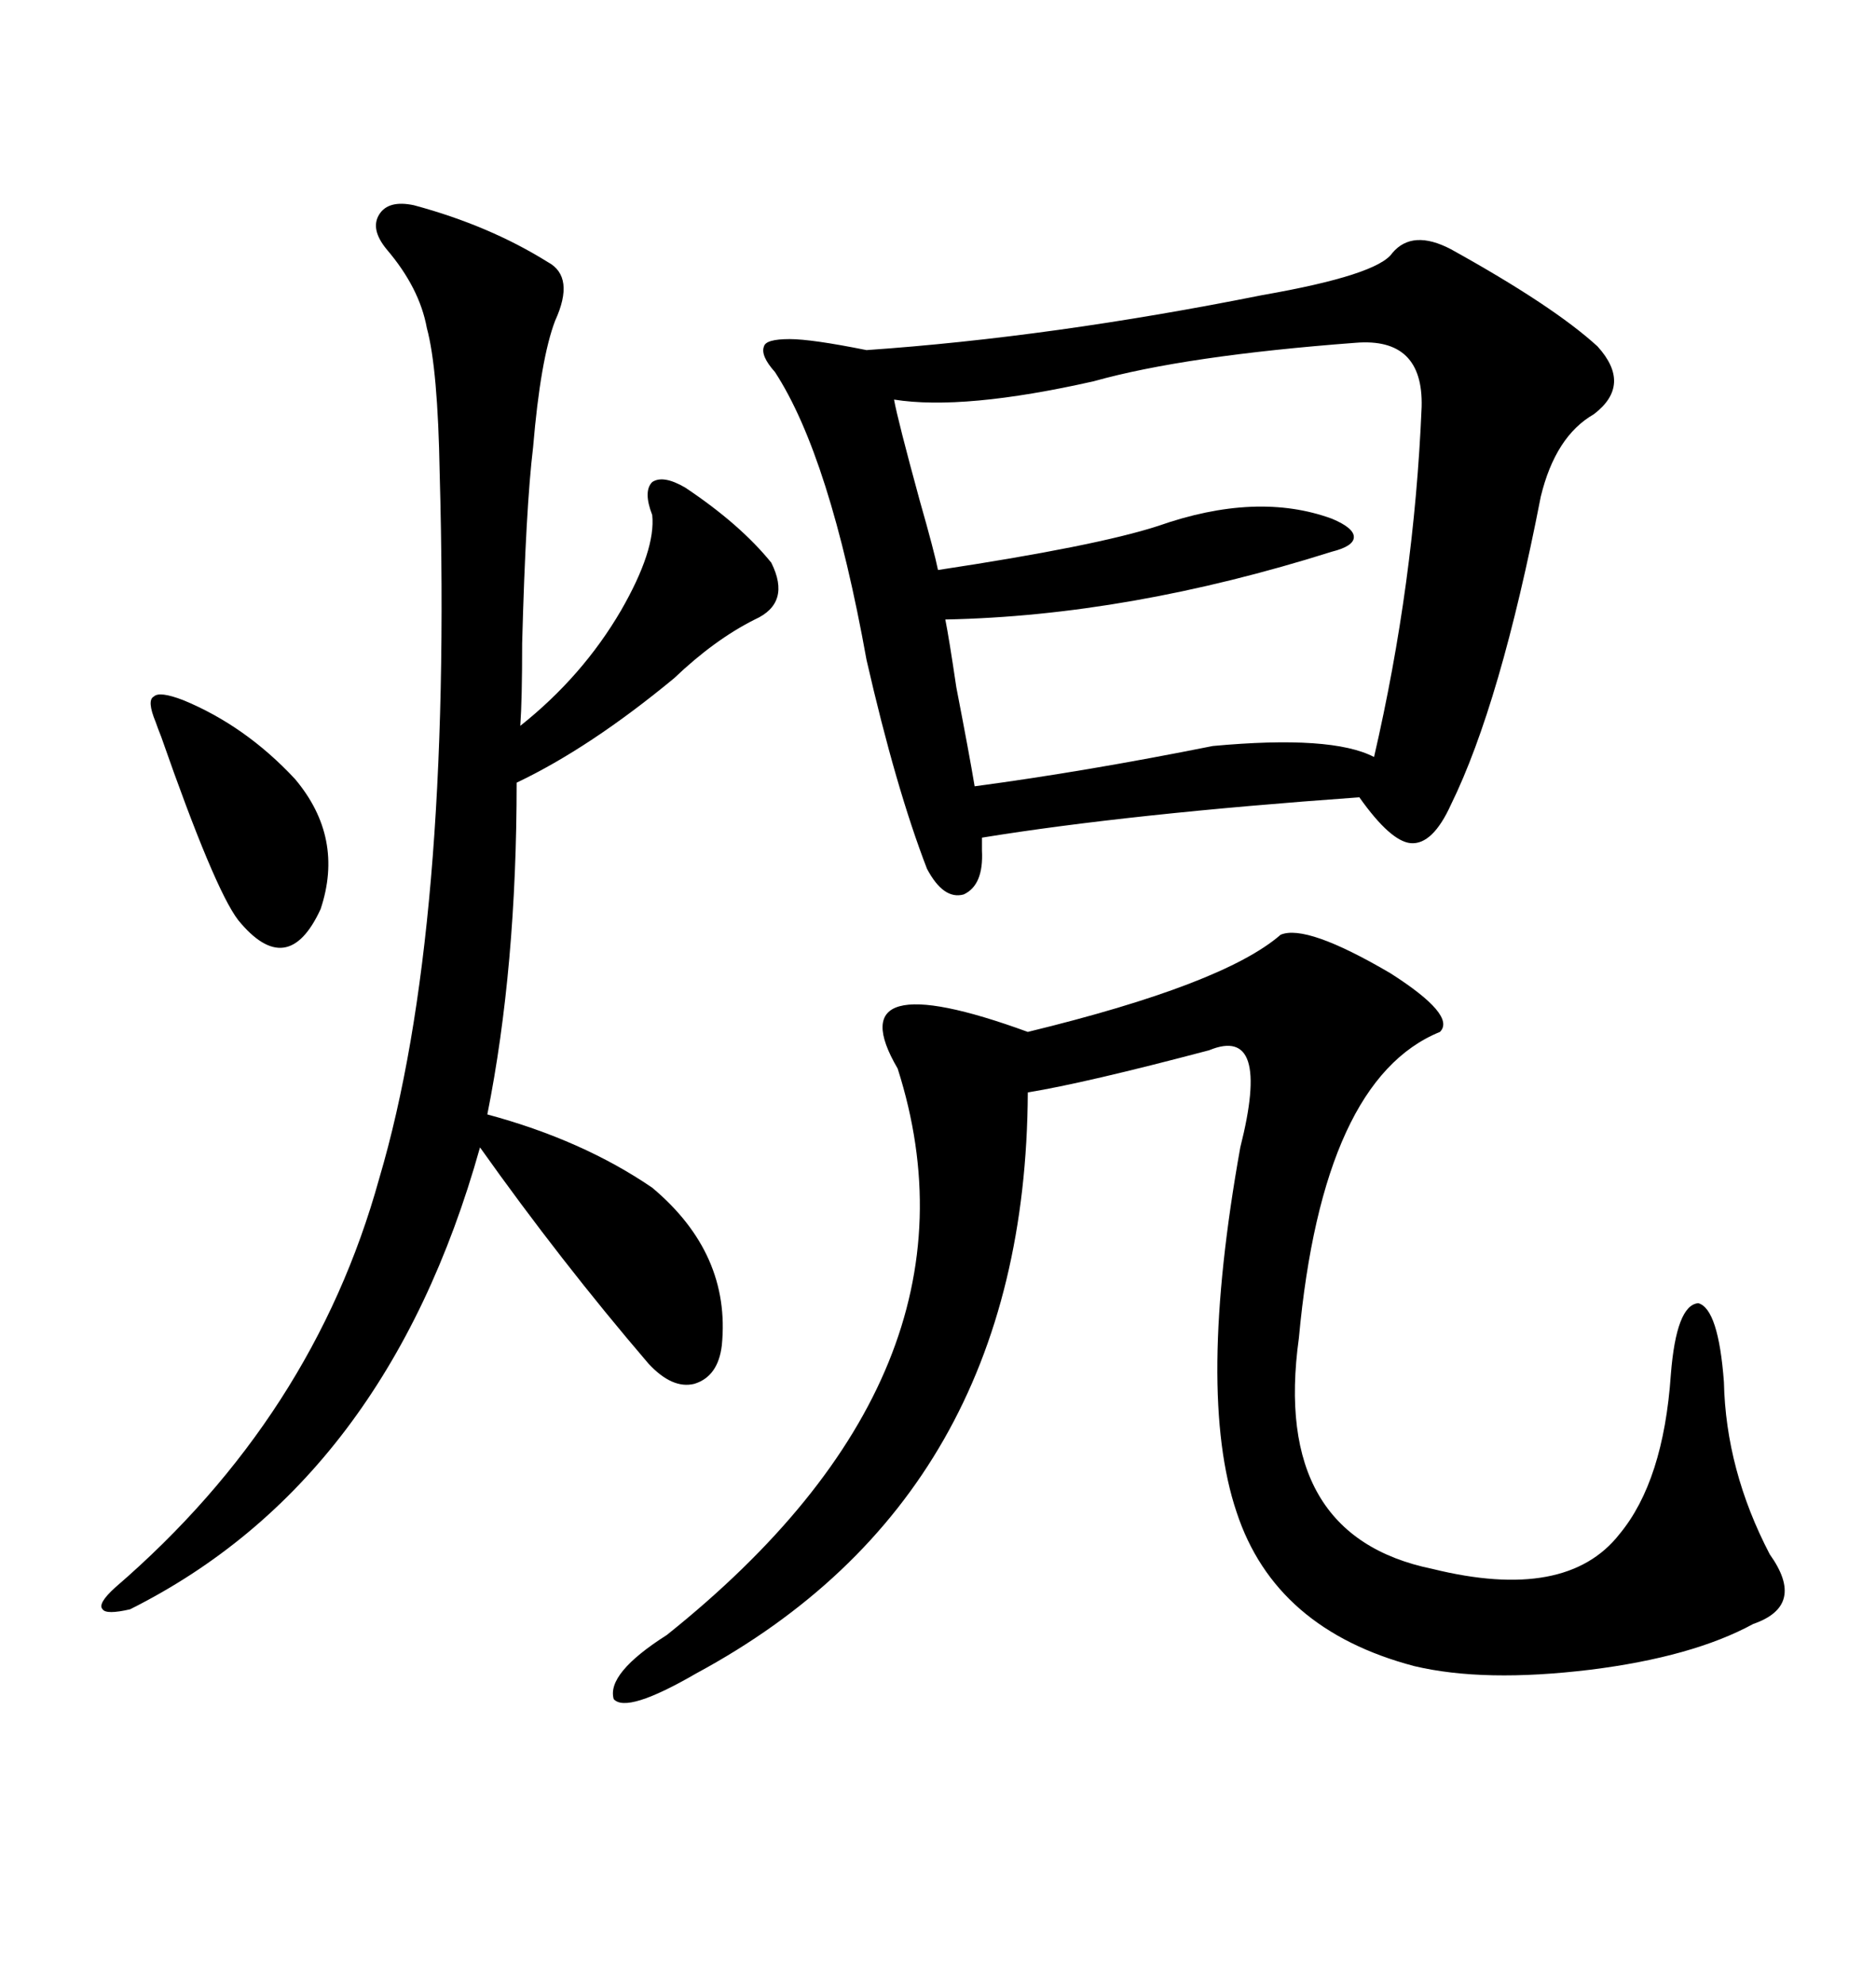 <svg xmlns="http://www.w3.org/2000/svg" xmlns:xlink="http://www.w3.org/1999/xlink" width="300" height="317.285"><path d="M232.03 39.84L232.03 39.84Q248.44 48.93 255.47 55.37L255.47 55.37Q261.04 61.52 254.88 66.21L254.88 66.21Q248.73 69.73 246.39 79.39L246.39 79.39Q239.94 112.50 232.03 128.61L232.03 128.61Q229.10 135.06 225.59 134.77L225.59 134.77Q222.36 134.47 217.38 127.44L217.38 127.44Q180.47 130.08 157.03 133.89L157.03 133.89L157.03 135.94Q157.32 141.50 154.10 142.97L154.10 142.97Q150.88 143.85 148.24 138.87L148.24 138.87Q143.26 125.98 138.57 105.47L138.57 105.47Q132.71 72.95 123.93 59.47L123.93 59.47Q121.58 56.84 122.17 55.37L122.17 55.37Q122.46 54.20 126.27 54.20L126.27 54.20Q129.79 54.20 138.57 55.96L138.57 55.96Q168.16 53.91 201.86 47.17L201.86 47.17Q220.31 43.95 222.66 40.43L222.66 40.43Q225.88 36.62 232.03 39.84ZM204.79 149.41L204.79 149.41Q208.89 147.66 222.36 155.57L222.36 155.57Q232.91 162.30 230.27 164.94L230.27 164.94Q211.52 172.56 207.71 213.87L207.71 213.87Q203.32 245.51 229.10 250.78L229.10 250.78Q250.49 256.05 258.98 245.21L258.98 245.21Q266.02 236.72 267.19 219.73L267.19 219.73Q268.07 208.59 271.58 208.30L271.58 208.30Q274.80 209.18 275.68 220.90L275.68 220.90Q275.98 234.96 283.01 248.44L283.01 248.44Q288.87 256.64 280.37 259.57L280.37 259.57Q270.70 264.84 254.30 266.89L254.30 266.89Q237.30 268.95 226.17 266.31L226.17 266.31Q203.91 260.45 197.75 241.70L197.75 241.70Q191.31 222.66 198.34 183.40L198.34 183.40Q203.32 163.77 193.36 167.87L193.36 167.87Q173.44 173.14 164.36 174.61L164.36 174.61Q164.06 239.06 111.33 267.48L111.33 267.48Q100.20 273.93 98.14 271.58L98.14 271.58Q96.97 267.48 106.64 261.33L106.64 261.33Q159.08 219.43 143.55 170.80L143.55 170.80Q138.57 162.30 143.85 160.84L143.85 160.84Q149.12 159.38 164.36 164.94L164.36 164.94Q195.70 157.32 204.79 149.41ZM66.21 32.81L66.21 32.81Q78.22 36.04 87.60 41.89L87.60 41.89Q91.99 44.24 88.77 51.27L88.77 51.27Q86.43 57.42 85.25 71.48L85.25 71.48Q84.08 81.15 83.50 102.83L83.50 102.83Q83.50 111.91 83.20 116.02L83.20 116.02Q93.16 108.11 99.32 97.56L99.32 97.56Q104.88 87.89 104.30 82.32L104.30 82.32Q102.83 78.52 104.30 77.05L104.30 77.05Q106.05 75.88 109.57 77.93L109.57 77.93Q118.36 83.79 123.34 89.94L123.34 89.94Q126.56 96.39 120.70 99.02L120.70 99.02Q114.26 102.25 107.81 108.40L107.81 108.40Q94.34 119.53 82.62 125.10L82.62 125.10Q82.62 154.69 77.93 178.13L77.93 178.13Q93.16 182.23 104.30 189.84L104.30 189.84Q116.89 200.39 115.43 215.04L115.43 215.04Q114.84 220.02 111.04 221.19L111.04 221.19Q107.52 222.07 103.71 217.97L103.71 217.97Q89.65 201.56 76.76 183.40L76.76 183.40Q61.82 236.72 20.80 257.23L20.80 257.23Q16.99 258.11 16.41 257.23L16.41 257.23Q15.53 256.35 18.46 253.71L18.46 253.71Q50.10 226.46 60.64 188.38L60.64 188.38Q72.36 148.83 70.31 75.59L70.31 75.59Q70.02 58.89 68.26 52.44L68.26 52.44Q67.09 46.00 61.82 39.84L61.82 39.84Q59.18 36.62 60.64 34.28L60.64 34.28Q62.11 31.93 66.21 32.81ZM151.17 99.02L151.17 99.02Q151.76 101.95 152.93 109.86L152.93 109.86Q154.98 120.41 155.86 125.68L155.86 125.68Q173.44 123.34 193.95 119.24L193.95 119.24Q212.99 117.48 219.73 121.00L219.73 121.00Q226.17 93.16 227.34 65.04L227.34 65.04Q227.64 53.91 216.80 54.79L216.80 54.79Q189.55 56.84 174.90 60.94L174.90 60.94Q154.10 65.63 142.97 63.87L142.97 63.87Q143.55 67.09 147.07 79.98L147.07 79.98Q149.41 88.18 150 91.11L150 91.11Q175.20 87.30 185.16 84.08L185.16 84.08Q200.98 78.52 212.99 82.91L212.99 82.91Q216.50 84.38 216.50 85.84L216.50 85.84Q216.50 87.30 212.99 88.18L212.99 88.18Q180.47 98.44 151.17 99.02ZM29.30 111.91L29.30 111.91Q39.26 116.02 47.17 124.51L47.17 124.51Q55.08 133.89 51.27 145.31L51.27 145.31Q46.00 156.74 38.09 147.07L38.09 147.07Q34.28 142.09 25.78 117.77L25.78 117.77Q25.20 116.31 24.90 115.43L24.90 115.43Q23.44 111.91 24.61 111.33L24.61 111.33Q25.49 110.45 29.30 111.91Z"/></svg>